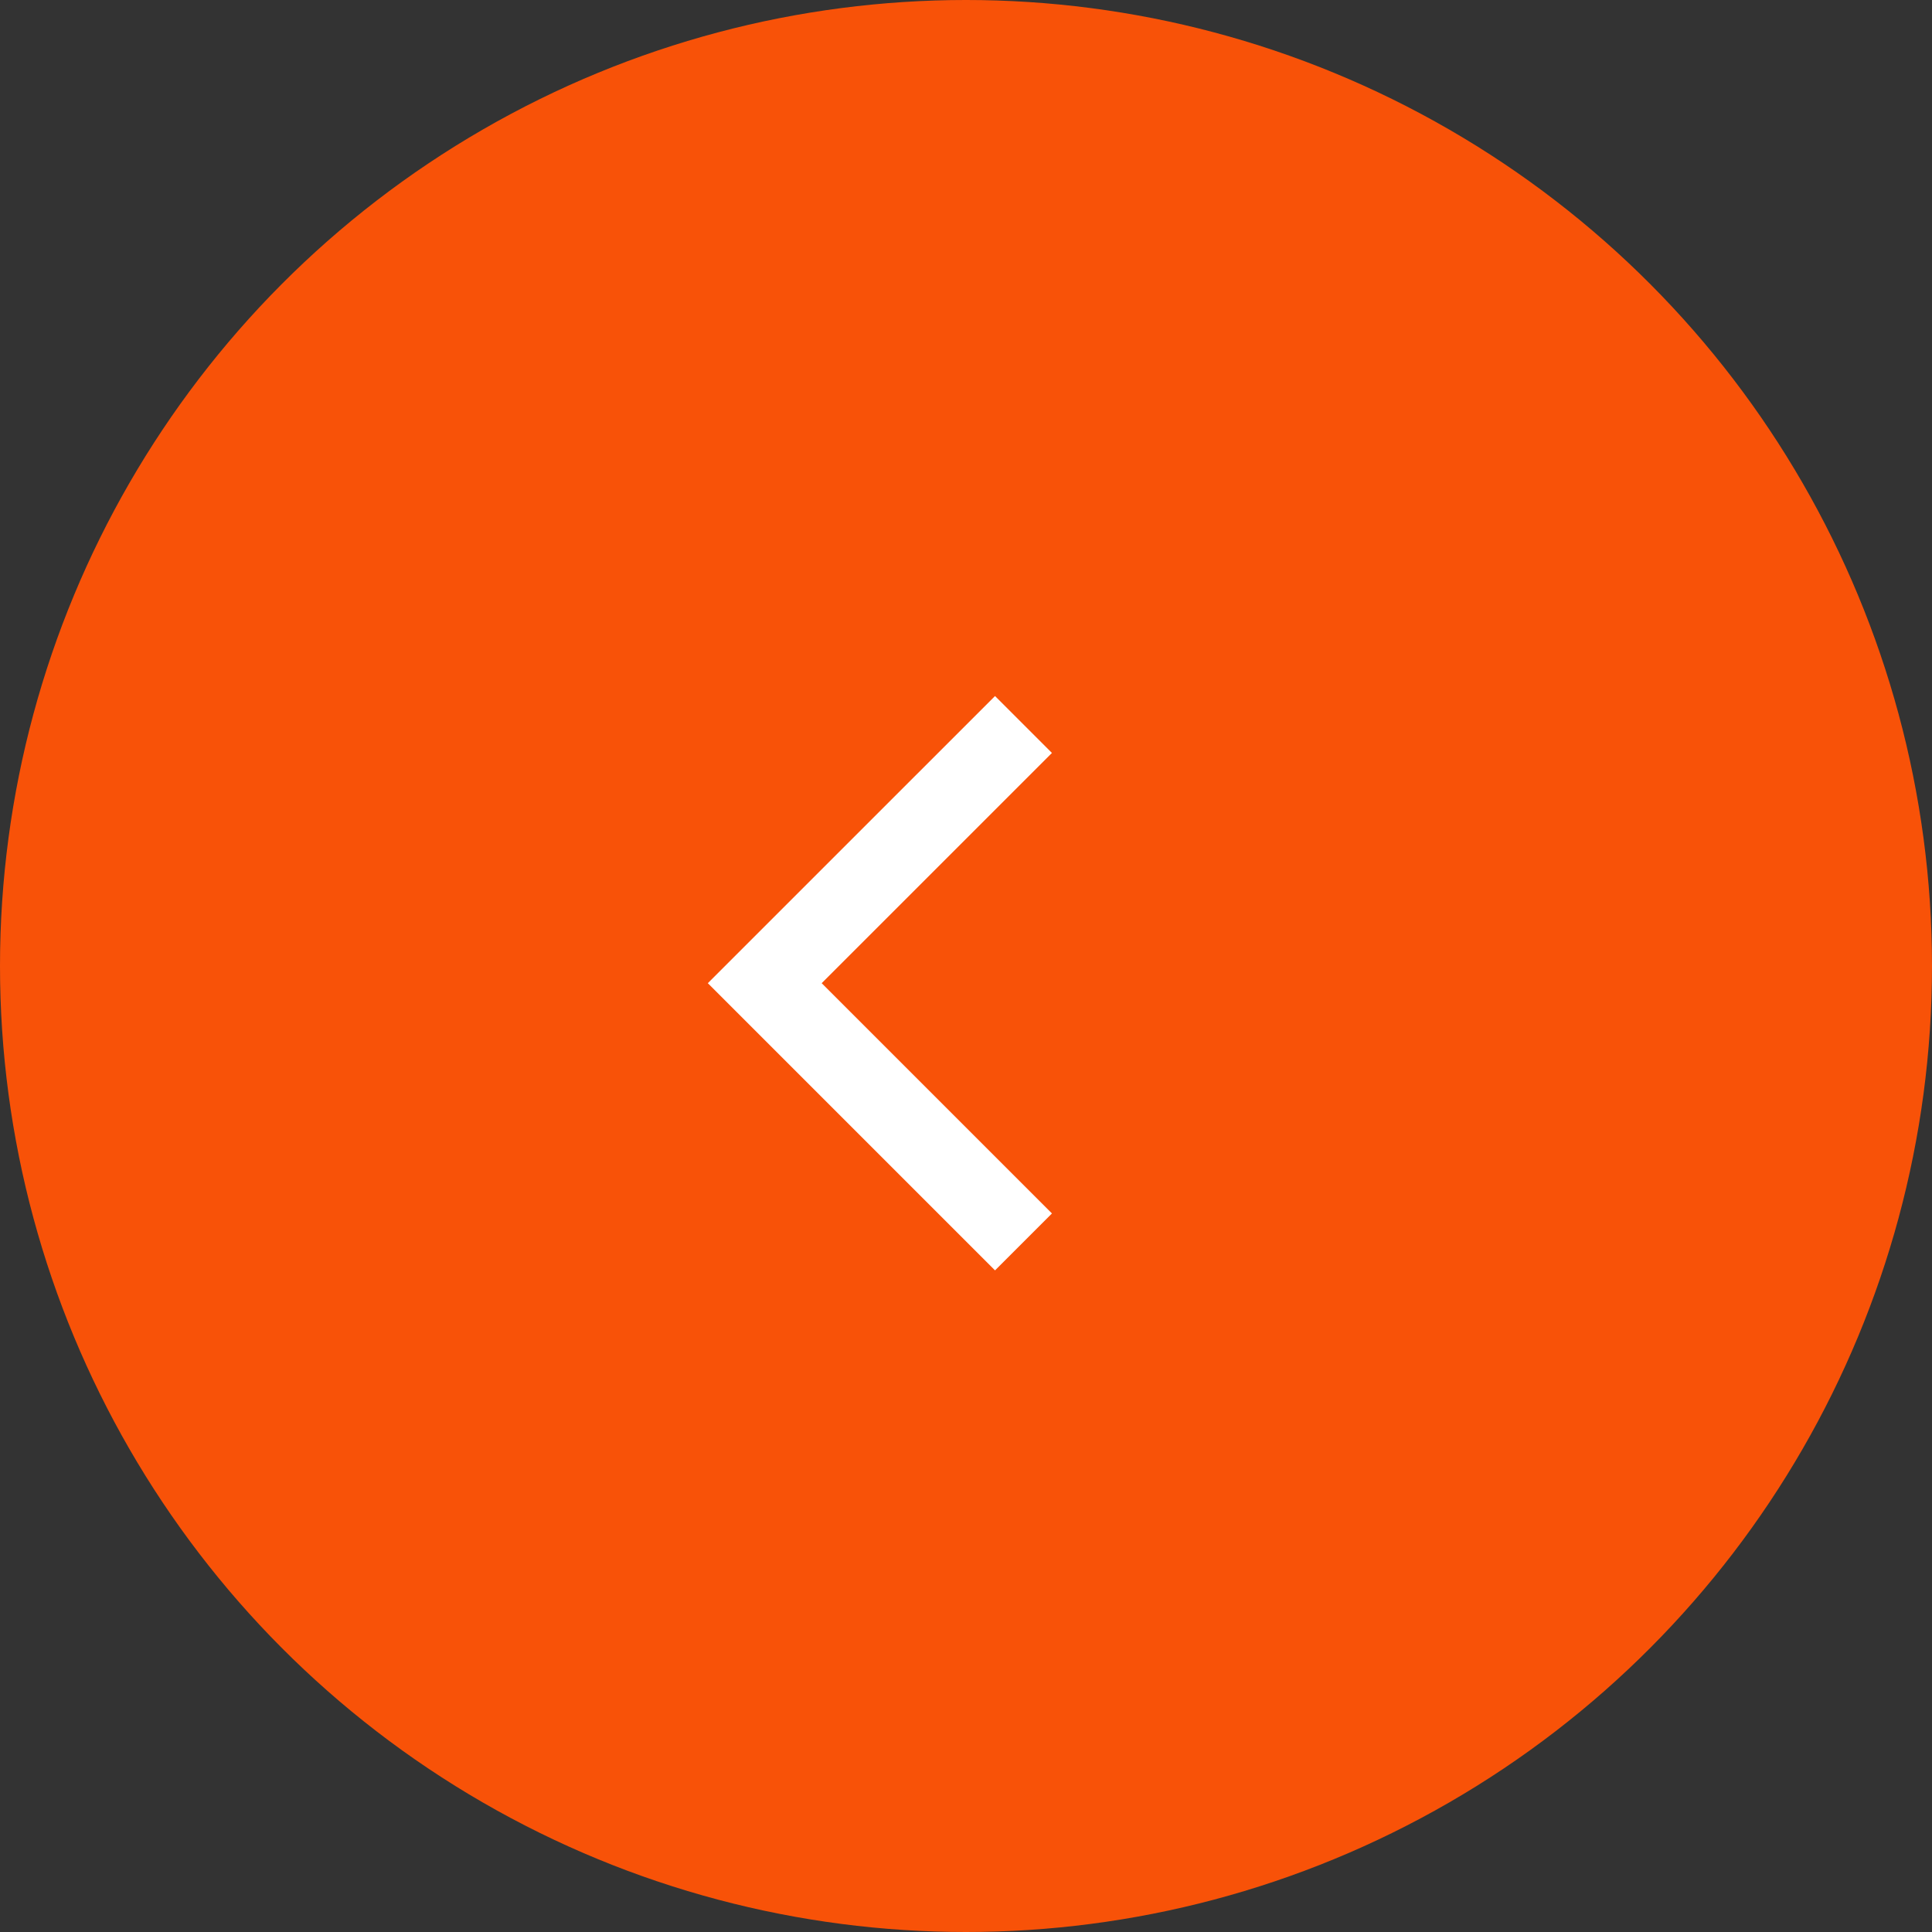 <?xml version="1.0" encoding="UTF-8"?> <svg xmlns="http://www.w3.org/2000/svg" width="48" height="48" viewBox="0 0 48 48" fill="none"><rect x="0" y="0" width="48" height="48" fill="#333333" stroke="none"/><circle cx="24" cy="24" r="24" fill="#F85208"></circle><path d="M25.428 18L19 24.427L25.428 30.855" stroke="white" stroke-width="2"></path></svg> 
